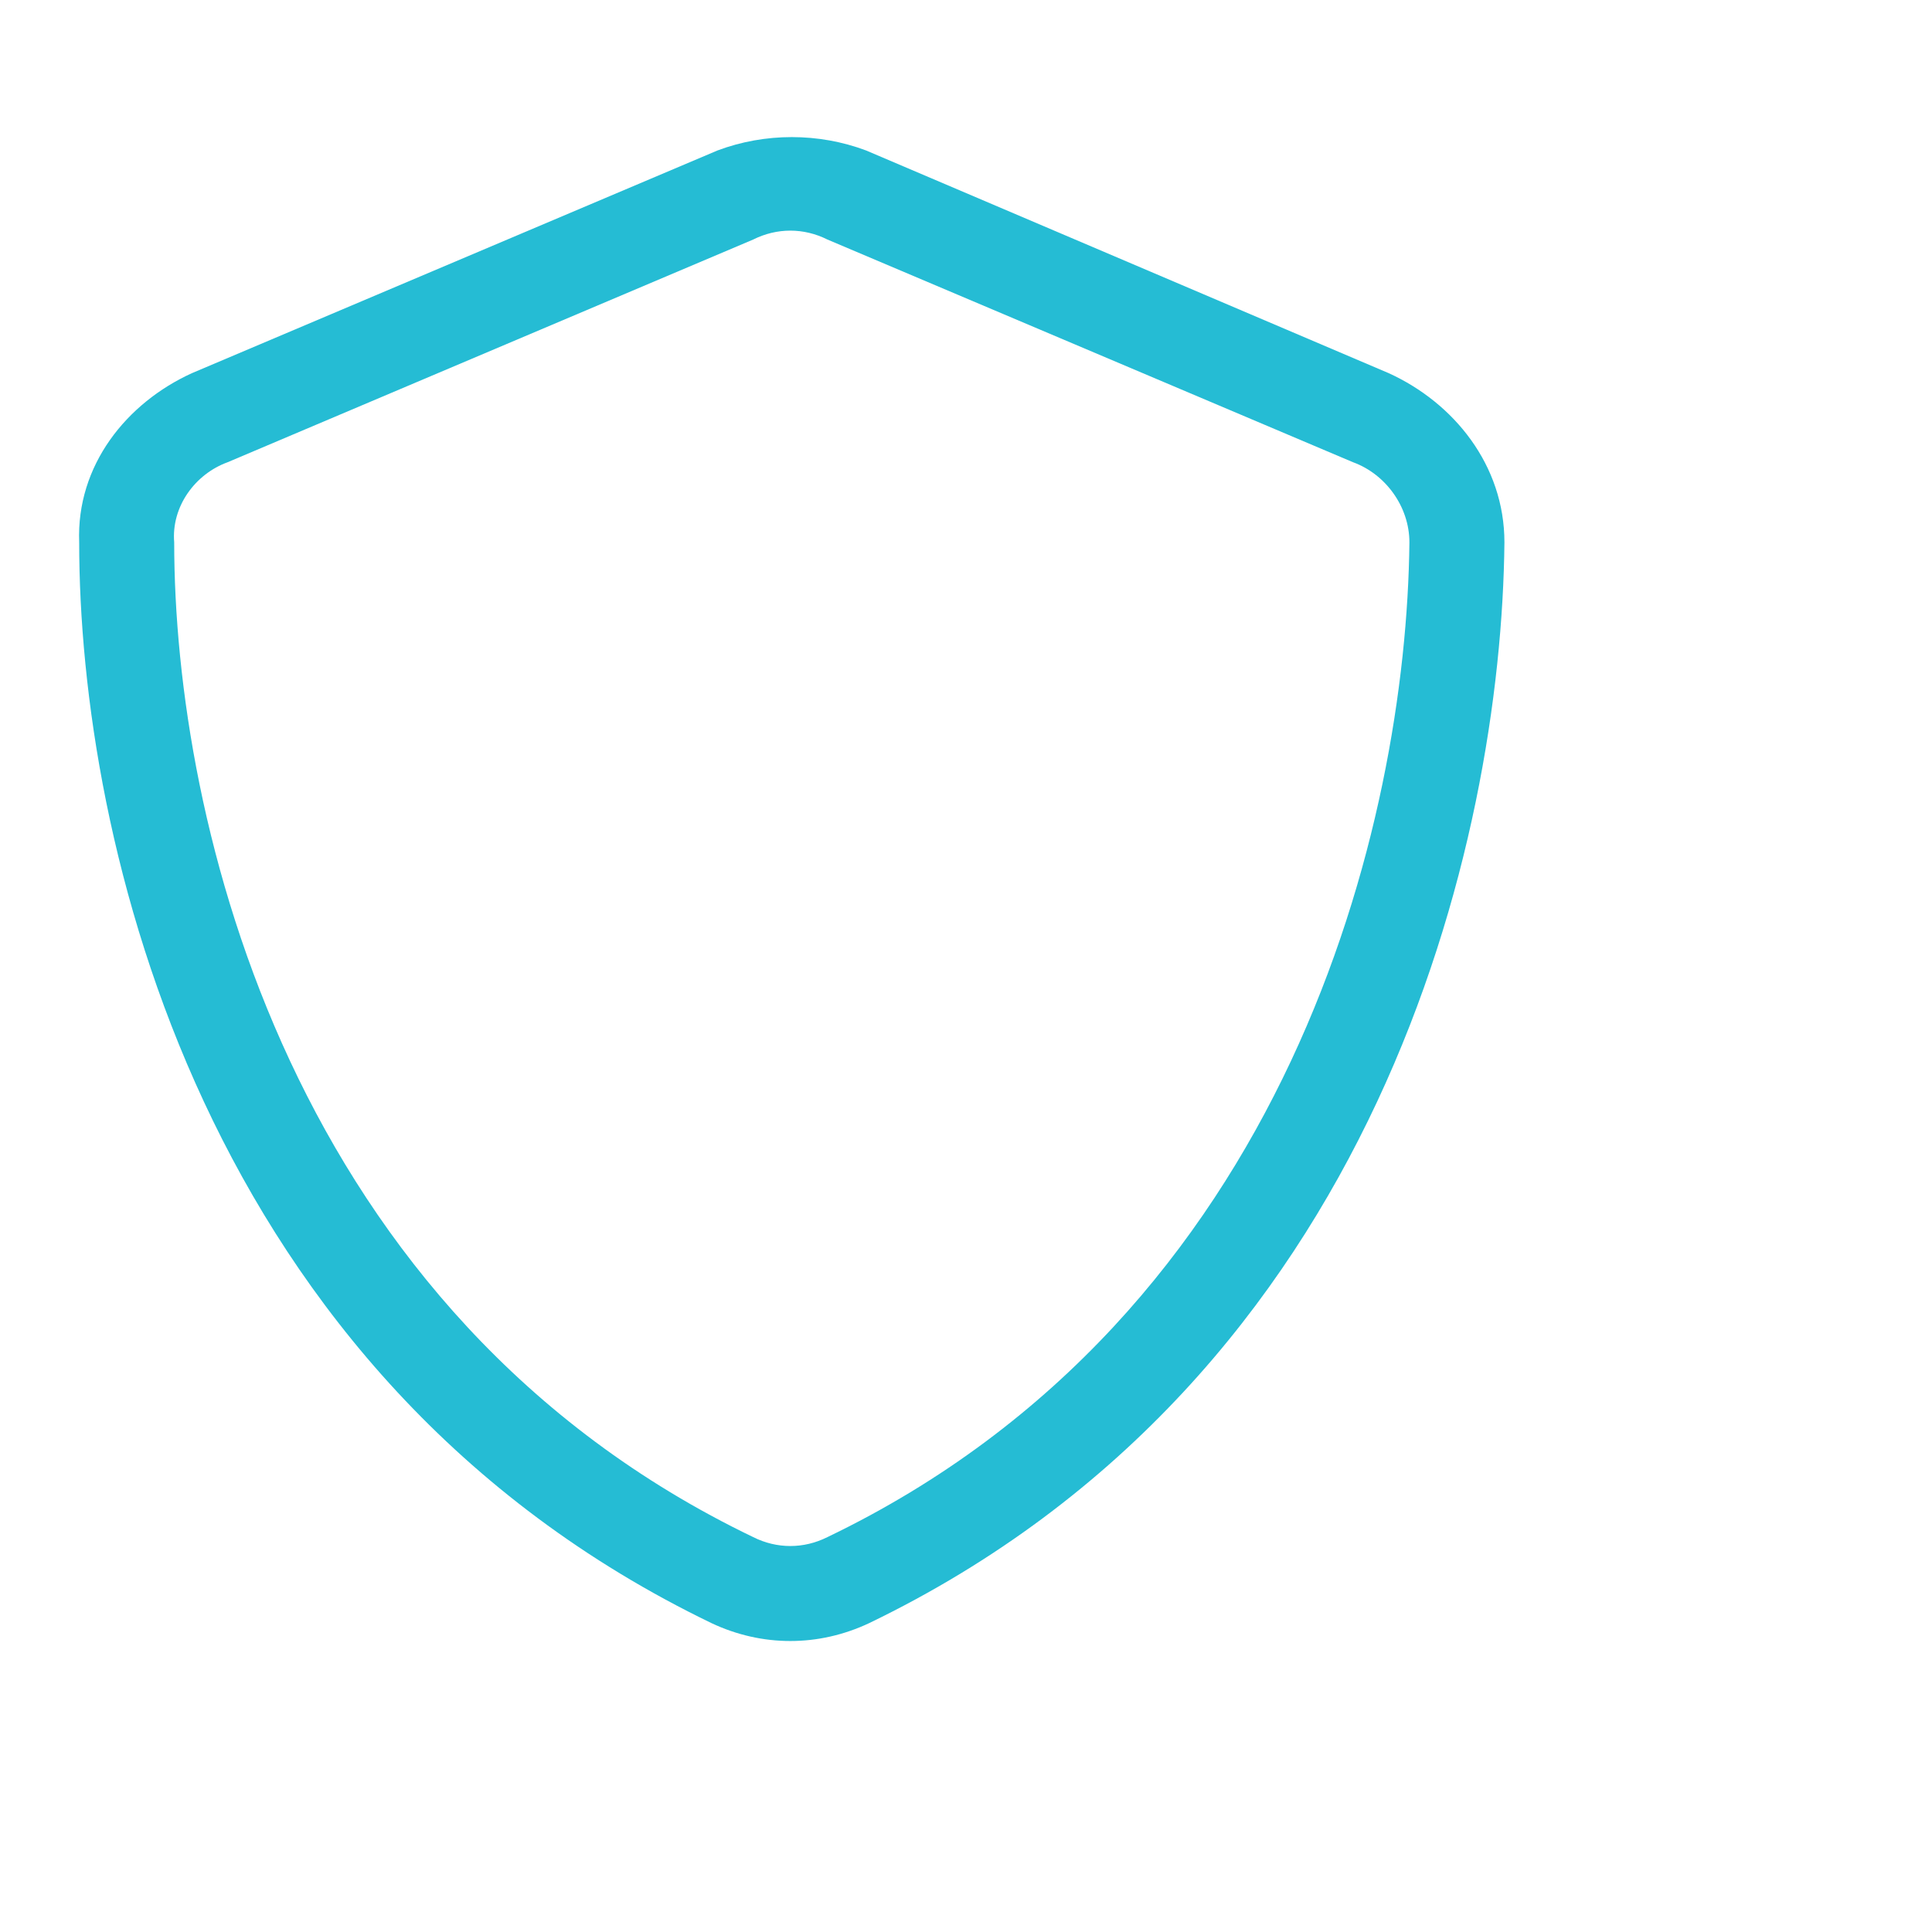 <svg width="61" height="61" viewBox="0 0 61 61" fill="none" xmlns="http://www.w3.org/2000/svg">
<g clip-path="url(#clip0_238_768)">
<g clip-path="url(#clip1_238_768)">
<path d="M22.656 4.75C24.156 4.188 25.844 4.188 27.344 4.75L43.844 11.781C45.906 12.719 47.5 14.688 47.5 17.125C47.406 26.5 43.562 43.469 27.438 51.25C25.844 52 24.062 52 22.469 51.25C6.344 43.469 2.5 26.5 2.5 17.125C2.406 14.688 4 12.719 6.062 11.781L22.656 4.75ZM26.125 7.563C25.375 7.188 24.531 7.188 23.781 7.563L7.188 14.594C6.156 14.969 5.406 16 5.5 17.125C5.5 25.938 9.156 41.5 23.781 48.532C24.531 48.907 25.375 48.907 26.125 48.532C40.75 41.5 44.406 25.938 44.5 17.125C44.5 16 43.75 14.969 42.719 14.594L26.125 7.563Z" fill="#25BCD4"/>
</g>
</g>
<defs>
<clipPath id="clip0_238_768">
<rect width="60" height="60" fill="white" transform="translate(0.5 0.798)"/>
</clipPath>
<clipPath id="clip1_238_768">
<rect width="48" height="53" fill="white" transform="translate(1 1)"/>
</clipPath>
</defs>
</svg>
